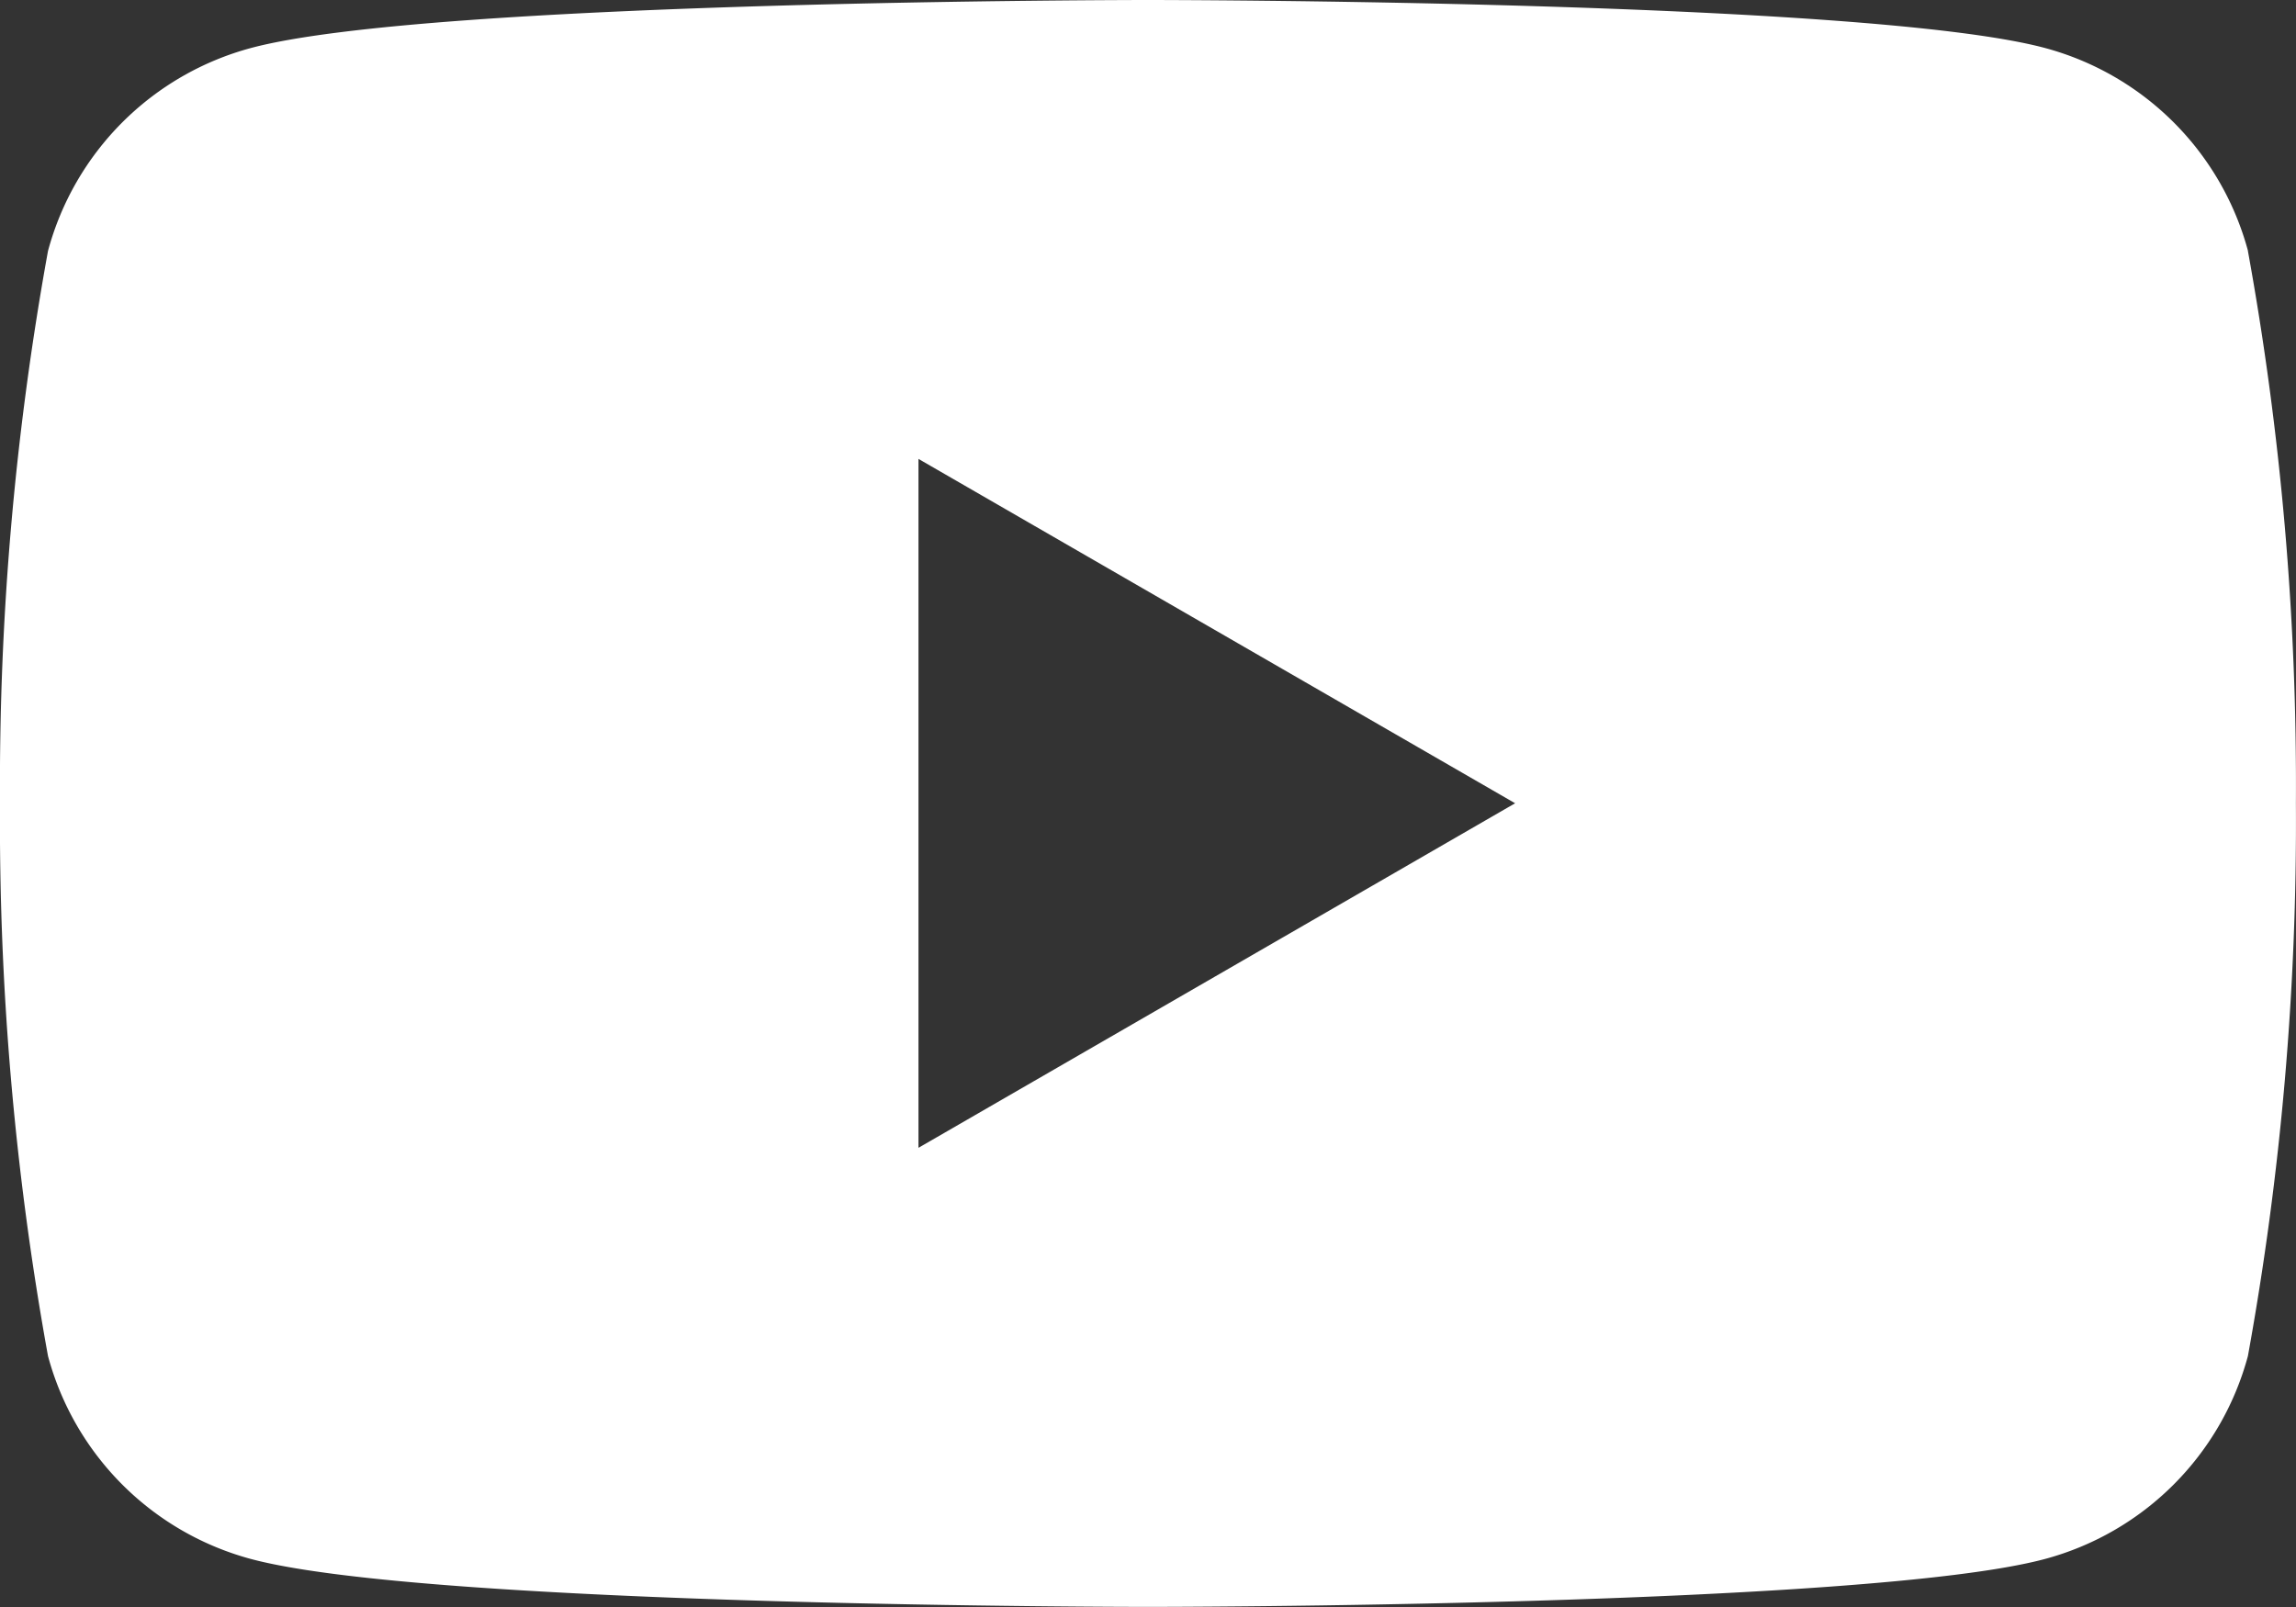 <svg xmlns="http://www.w3.org/2000/svg" width="25.013" height="17.509"><rect width="100%" height="100%" fill="#333333" stroke="none"/><g data-name="Group 153131"><path data-name="Path 584" d="M24.49 2.734A3.132 3.132 0 0 0 22.279.523C20.328 0 12.506 0 12.506 0S4.684 0 2.734.523A3.132 3.132 0 0 0 .523 2.734 32.543 32.543 0 0 0 0 8.754a32.547 32.547 0 0 0 .523 6.021 3.133 3.133 0 0 0 2.211 2.211c1.95.522 9.772.522 9.772.522s7.822 0 9.772-.522a3.133 3.133 0 0 0 2.211-2.211 32.545 32.545 0 0 0 .523-6.021 32.541 32.541 0 0 0-.523-6.02m-14.483 9.772V5l6.5 3.752Z" fill="#fff"/></g></svg>